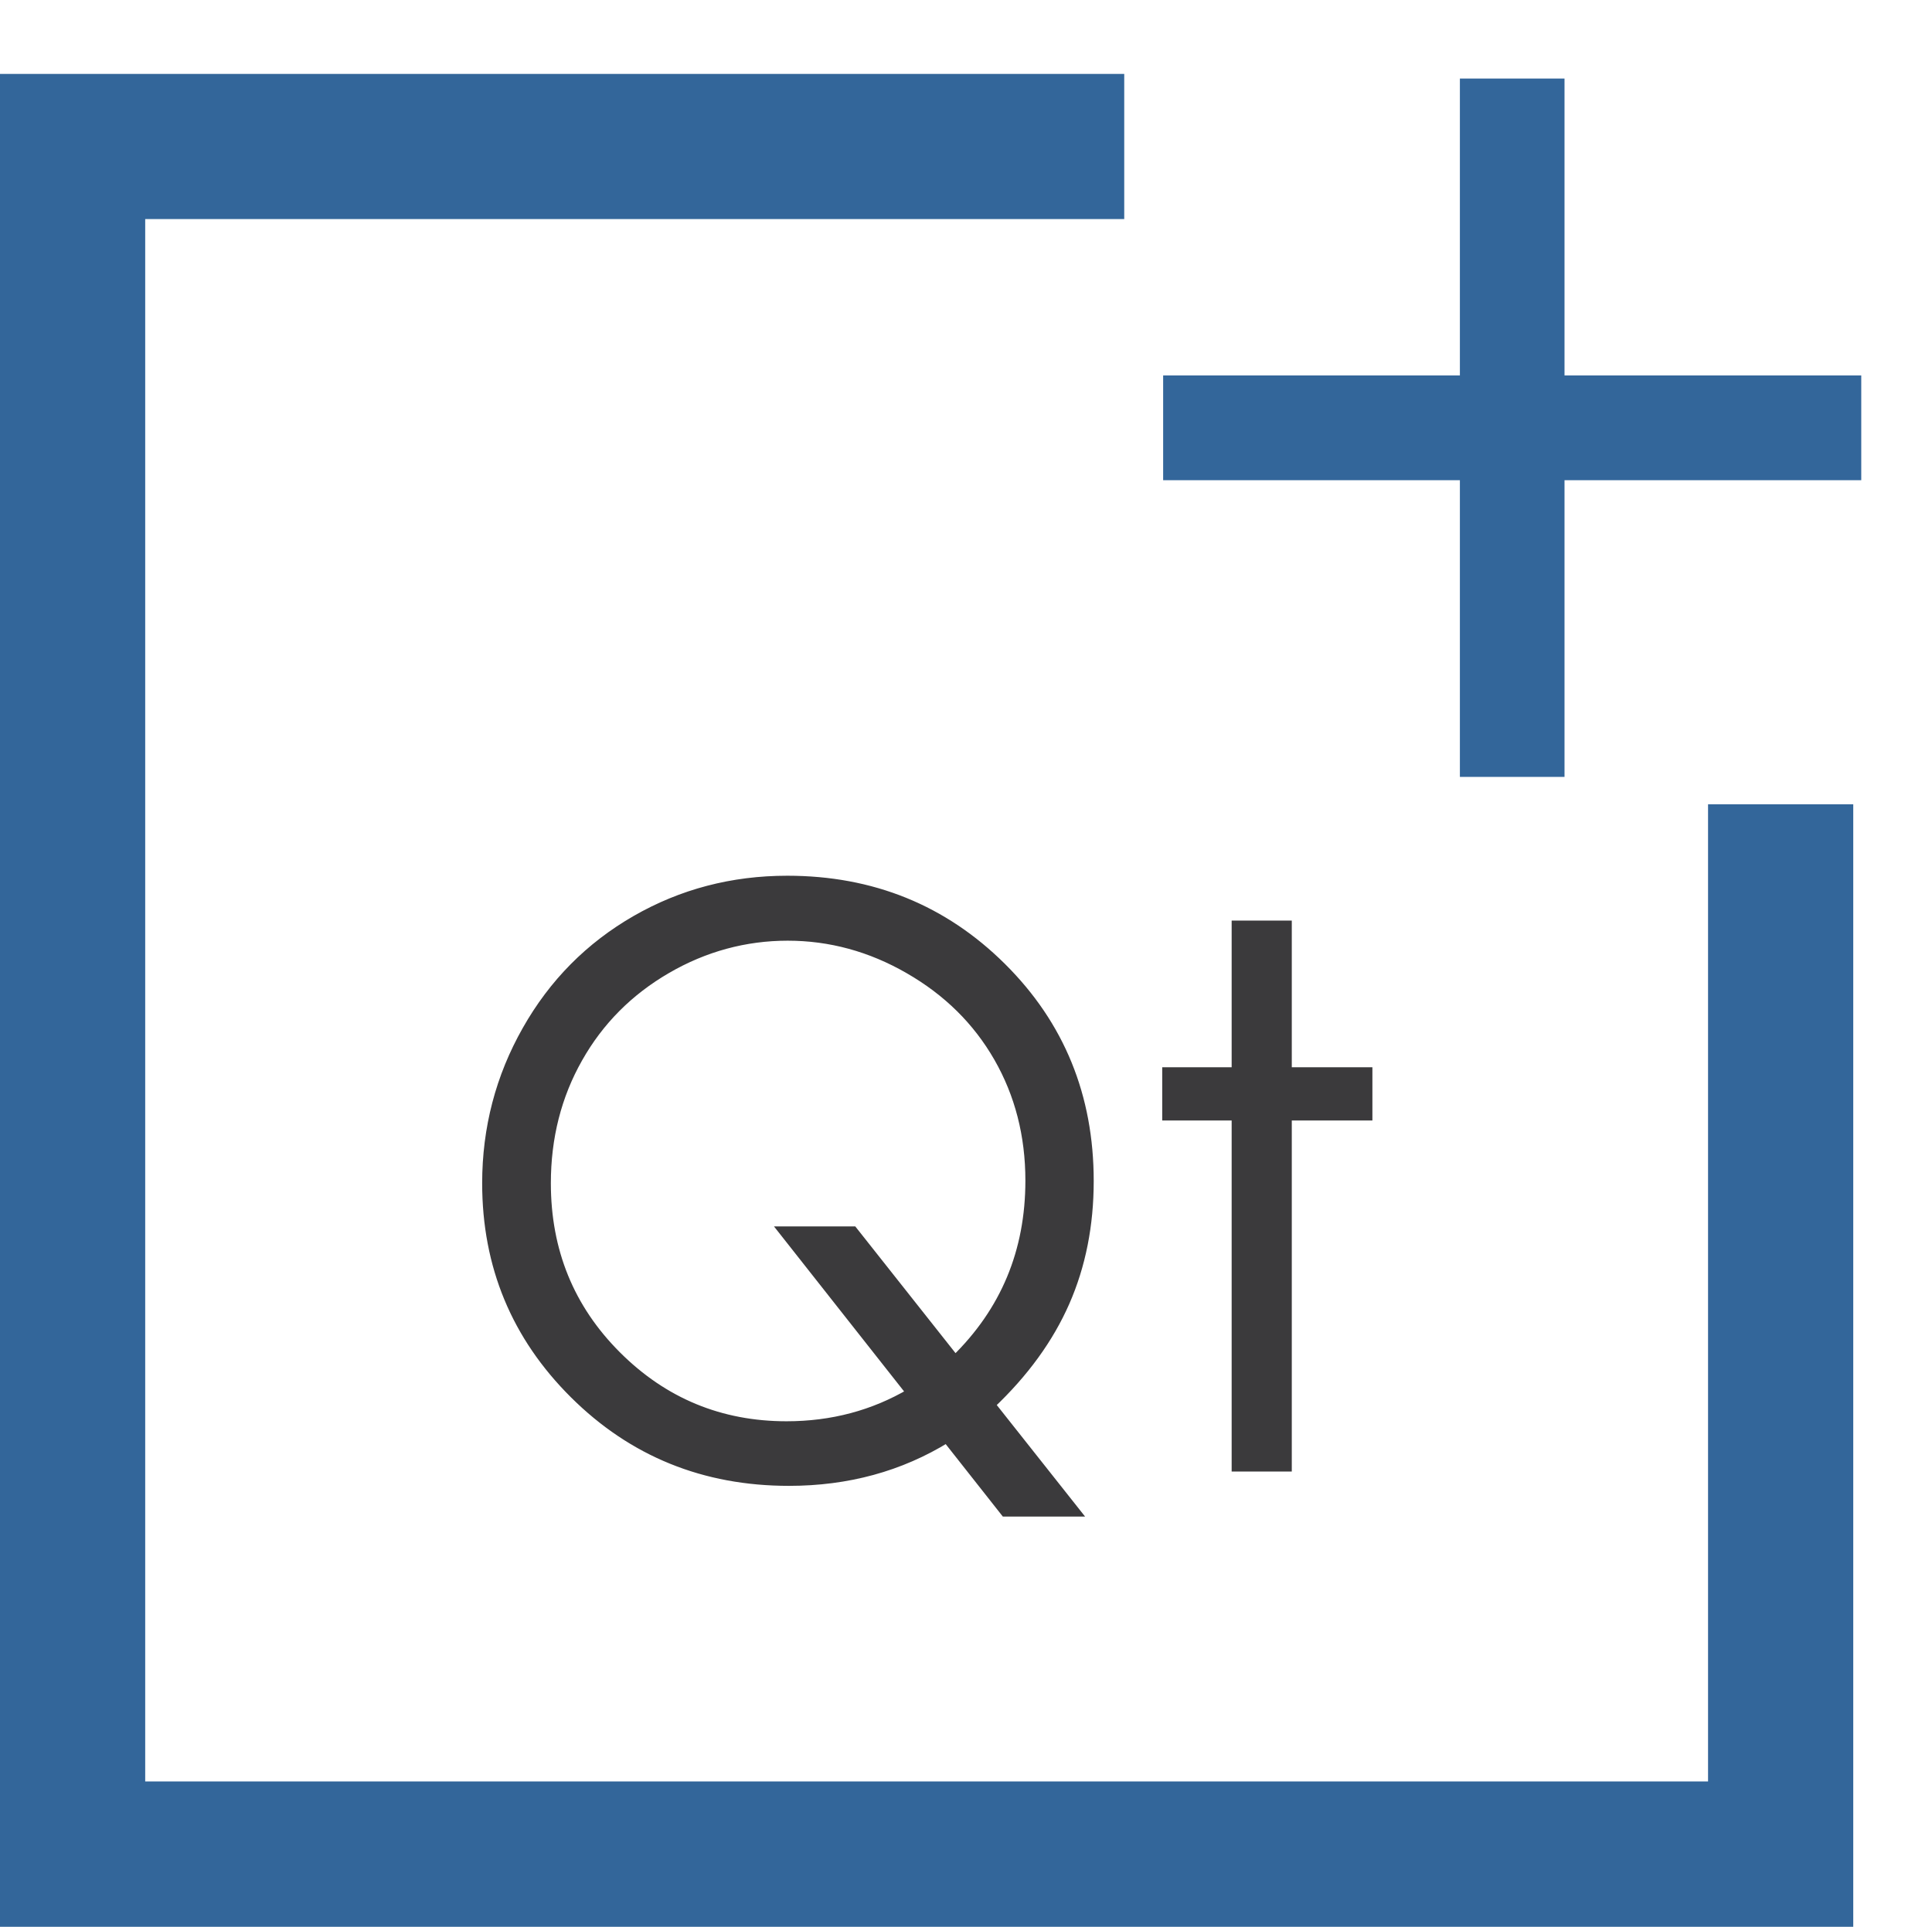 <svg xmlns="http://www.w3.org/2000/svg" xmlns:xlink="http://www.w3.org/1999/xlink" id="Layer_1" viewBox="0 0 103.78 103.52"><defs><style>.cls-1{fill:#3b3a3c;stroke:#3b3a3c;stroke-miterlimit:10;stroke-width:.5px;}.cls-2{clip-path:url(#clippath);}.cls-3{fill-rule:evenodd;}.cls-3,.cls-4{fill:none;}.cls-5{fill:#33669a;}</style><clipPath id="clippath"><polygon class="cls-4" points="58.26 45.52 103.78 45.52 103.78 0 58.26 0 58.26 45.52 58.26 45.52"></polygon></clipPath></defs><polygon class="cls-5" points="7.8 11.77 7.8 95.71 91.75 95.71 91.75 43.21 99.55 43.21 99.55 103.52 0 103.52 0 3.97 60.39 3.97 60.39 11.77 7.8 11.77"></polygon><g><path class="cls-1" d="M53.21,75.47l4.56,5.76h-3.78l-3.13-3.97c-2.51,1.55-5.34,2.32-8.48,2.32-4.55,0-8.39-1.56-11.53-4.68s-4.7-6.9-4.7-11.33c0-2.95,.72-5.7,2.15-8.22,1.43-2.53,3.39-4.5,5.86-5.92,2.47-1.42,5.18-2.13,8.13-2.13,4.55,0,8.39,1.56,11.52,4.67,3.13,3.11,4.69,6.94,4.69,11.48,0,2.37-.43,4.54-1.29,6.5-.86,1.96-2.19,3.8-4.01,5.52Zm-1.9-2.4c2.68-2.61,4.02-5.82,4.02-9.64,0-2.44-.57-4.65-1.7-6.62s-2.73-3.55-4.8-4.74c-2.06-1.19-4.24-1.78-6.52-1.78s-4.47,.59-6.5,1.77-3.62,2.77-4.76,4.79c-1.14,2.01-1.71,4.26-1.71,6.72,0,3.65,1.26,6.74,3.78,9.26,2.52,2.52,5.57,3.78,9.13,3.78,2.44,0,4.67-.59,6.69-1.78l-6.85-8.69h3.73l5.49,6.94Z"></path><path class="cls-1" d="M66.41,49.71h2.73v7.88h4.33v2.36h-4.33v18.86h-2.73v-18.86h-3.73v-2.36h3.73v-7.88Z"></path></g><g class="cls-2"><polygon class="cls-5" points="99.98 20.17 84.04 20.17 84.04 4.22 78.42 4.22 78.42 20.17 62.48 20.17 62.48 25.8 78.42 25.8 78.42 41.74 84.04 41.74 84.04 25.8 99.98 25.8 99.98 20.17 99.98 20.17"></polygon></g><polygon class="cls-3" points="58.26 45.52 103.78 45.52 103.78 0 58.26 0 58.26 45.52 58.26 45.52"></polygon><polygon class="cls-3" points="58.26 0 103.78 0 103.78 45.52 58.26 45.52 58.26 0 58.26 0"></polygon></svg>